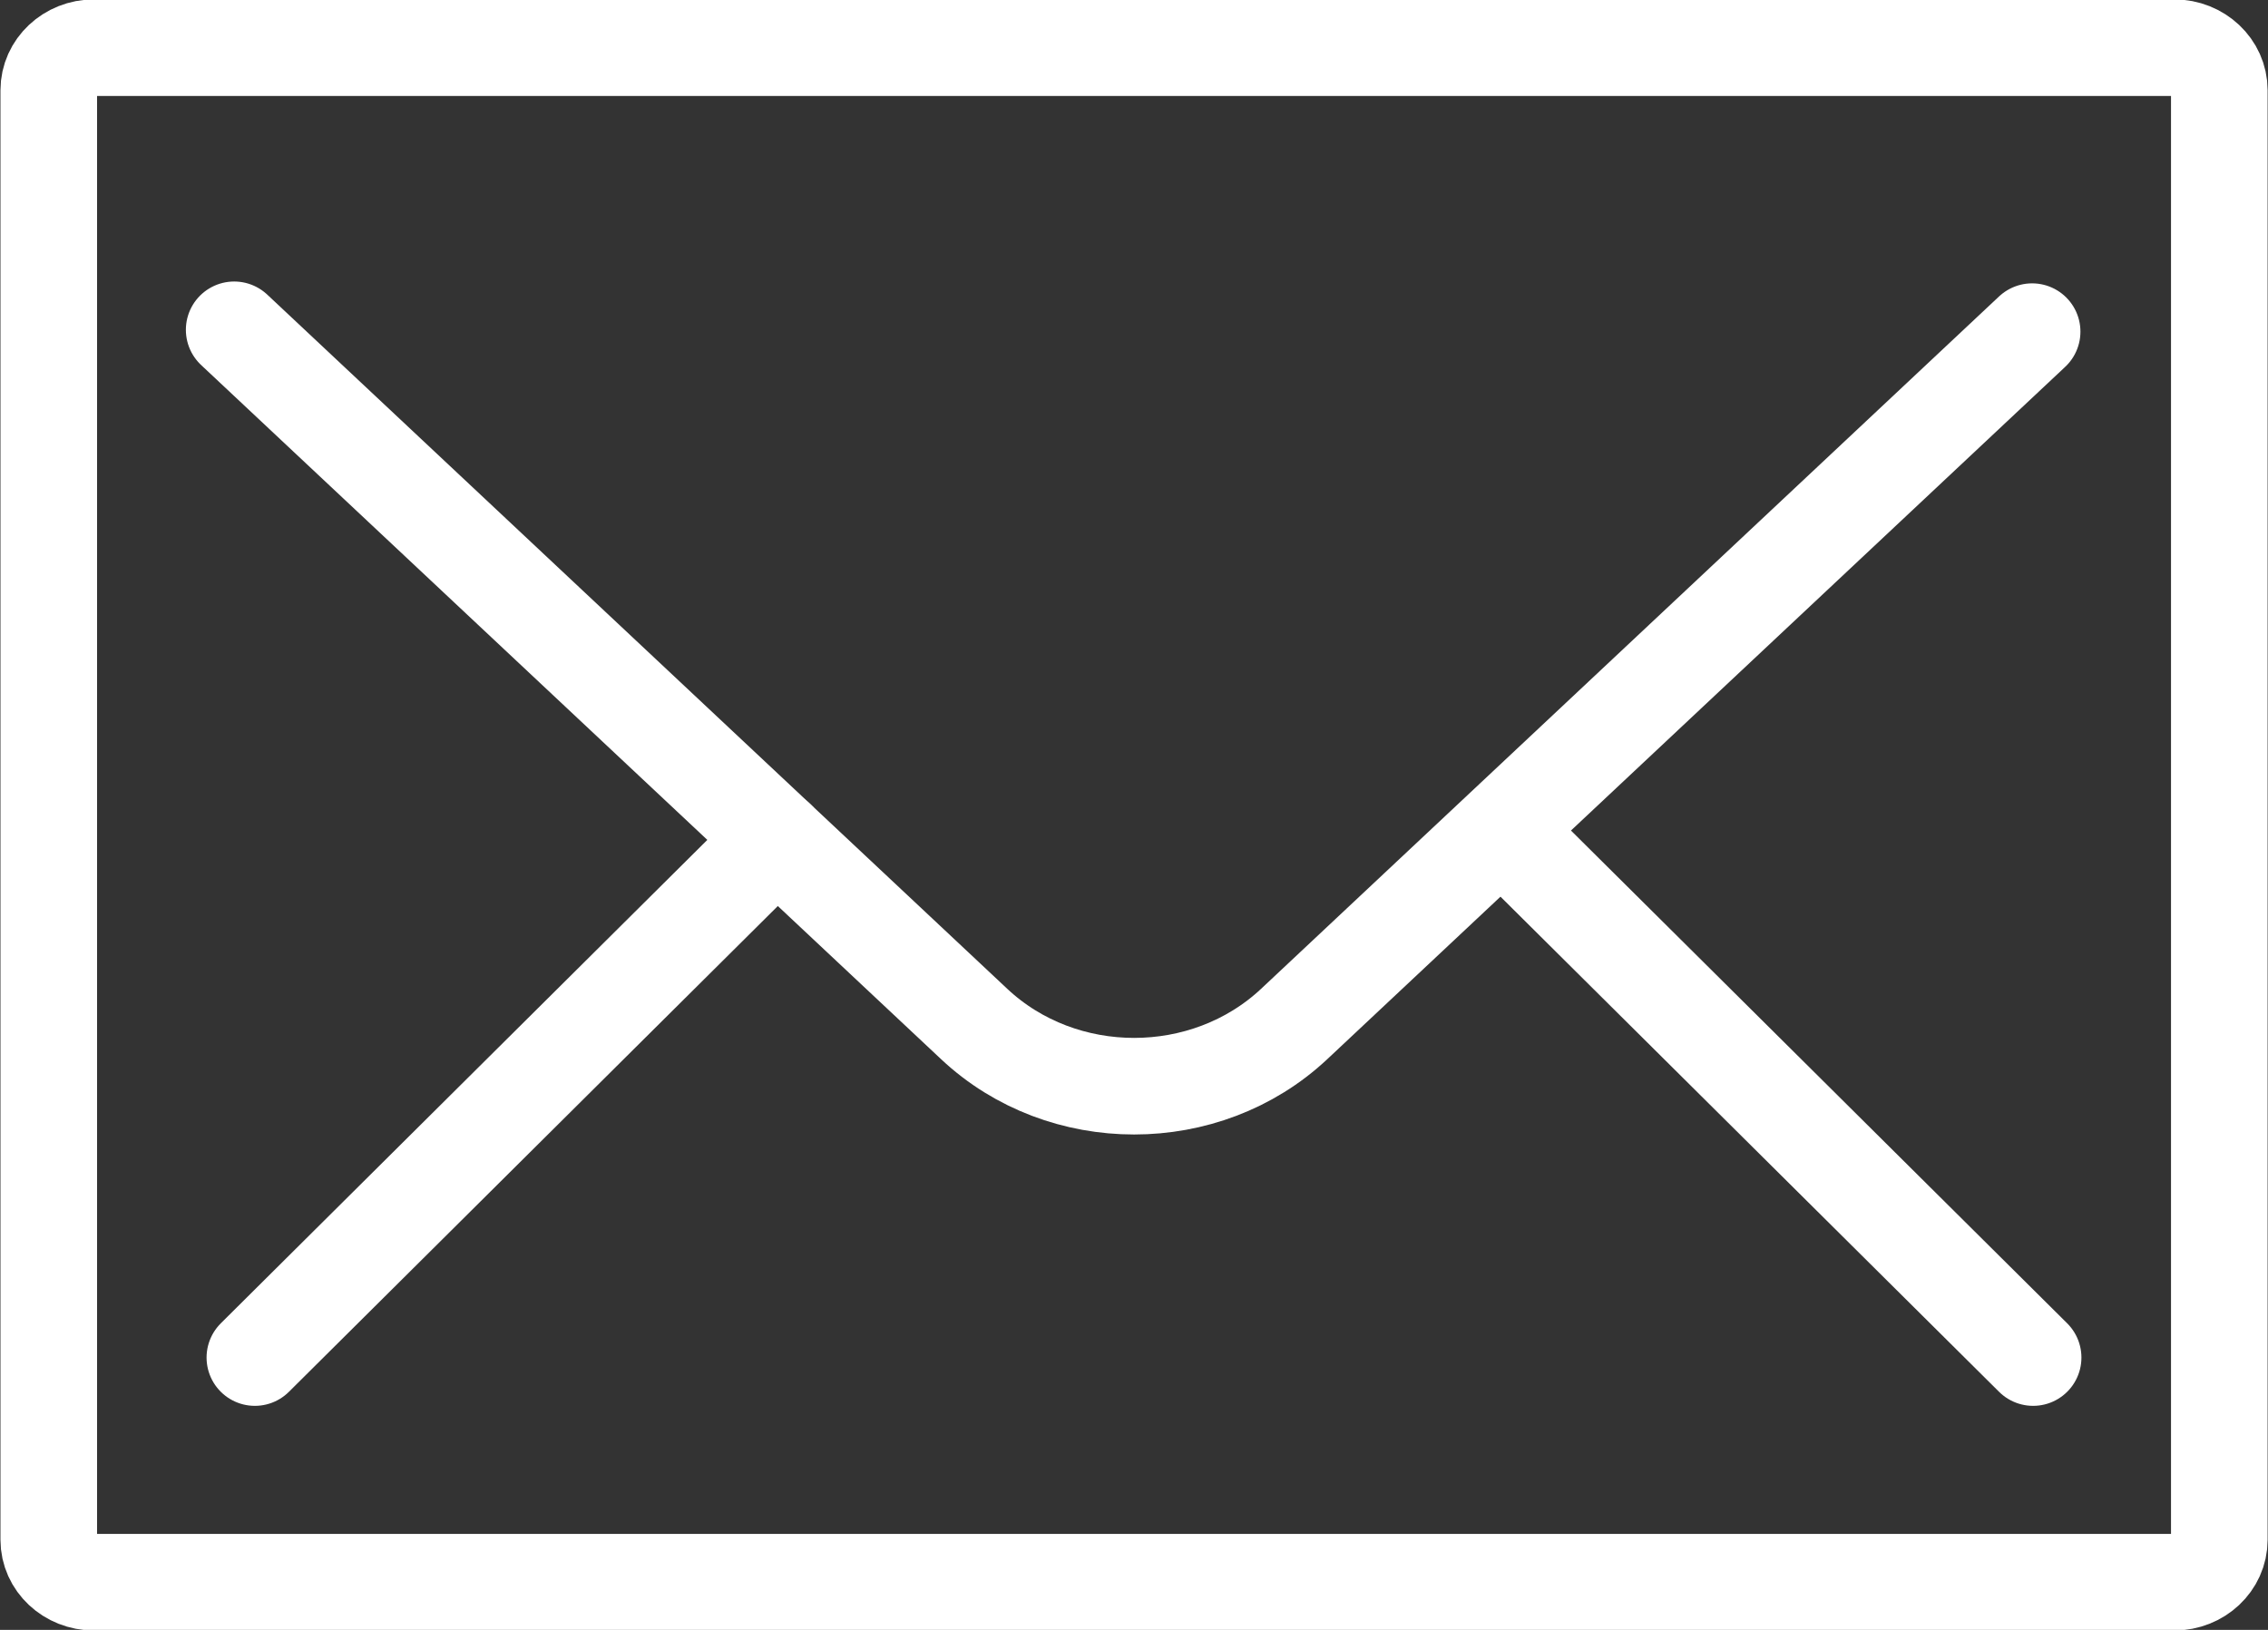<?xml version="1.0" encoding="utf-8"?>
<!-- Generator: Adobe Illustrator 16.0.0, SVG Export Plug-In . SVG Version: 6.00 Build 0)  -->
<!DOCTYPE svg PUBLIC "-//W3C//DTD SVG 1.1//EN" "http://www.w3.org/Graphics/SVG/1.1/DTD/svg11.dtd">
<svg version="1.1" id="レイヤー_1" xmlns="http://www.w3.org/2000/svg" xmlns:xlink="http://www.w3.org/1999/xlink" x="0px"
	 y="0px" width="32px" height="23px" viewBox="0 0 32 23" enable-background="new 0 0 32 23" xml:space="preserve">
<rect x="0" y="0" width="32" height="23" fill="#333333" stroke="none"/>
<path fill="none" stroke="#FFFFFF" stroke-width="1.363" stroke-miterlimit="10" d="M31.313,21.729c0,0.33-0.286,0.598-0.637,0.598
	H1.326c-0.353,0-0.638-0.268-0.638-0.598V1.273c0-0.331,0.286-0.6,0.638-0.6h29.35c0.351,0,0.637,0.269,0.637,0.6V21.729z"/>
<path fill="none" stroke="#FFFFFF" stroke-width="1.363" stroke-linecap="round" stroke-linejoin="round" stroke-miterlimit="10" d="
	M28.672,4.68l-10.413,9.771c-1.248,1.169-3.267,1.169-4.513,0L3.304,4.654"/>
<line fill="none" stroke="#FFFFFF" stroke-width="1.363" stroke-linecap="round" stroke-linejoin="round" stroke-miterlimit="10" x1="10.961" y1="11.838" x2="3.596" y2="19.157"/>
<line fill="none" stroke="#FFFFFF" stroke-width="1.363" stroke-linecap="round" stroke-linejoin="round" stroke-miterlimit="10" x1="21.317" y1="11.838" x2="28.686" y2="19.157"/>
</svg>
